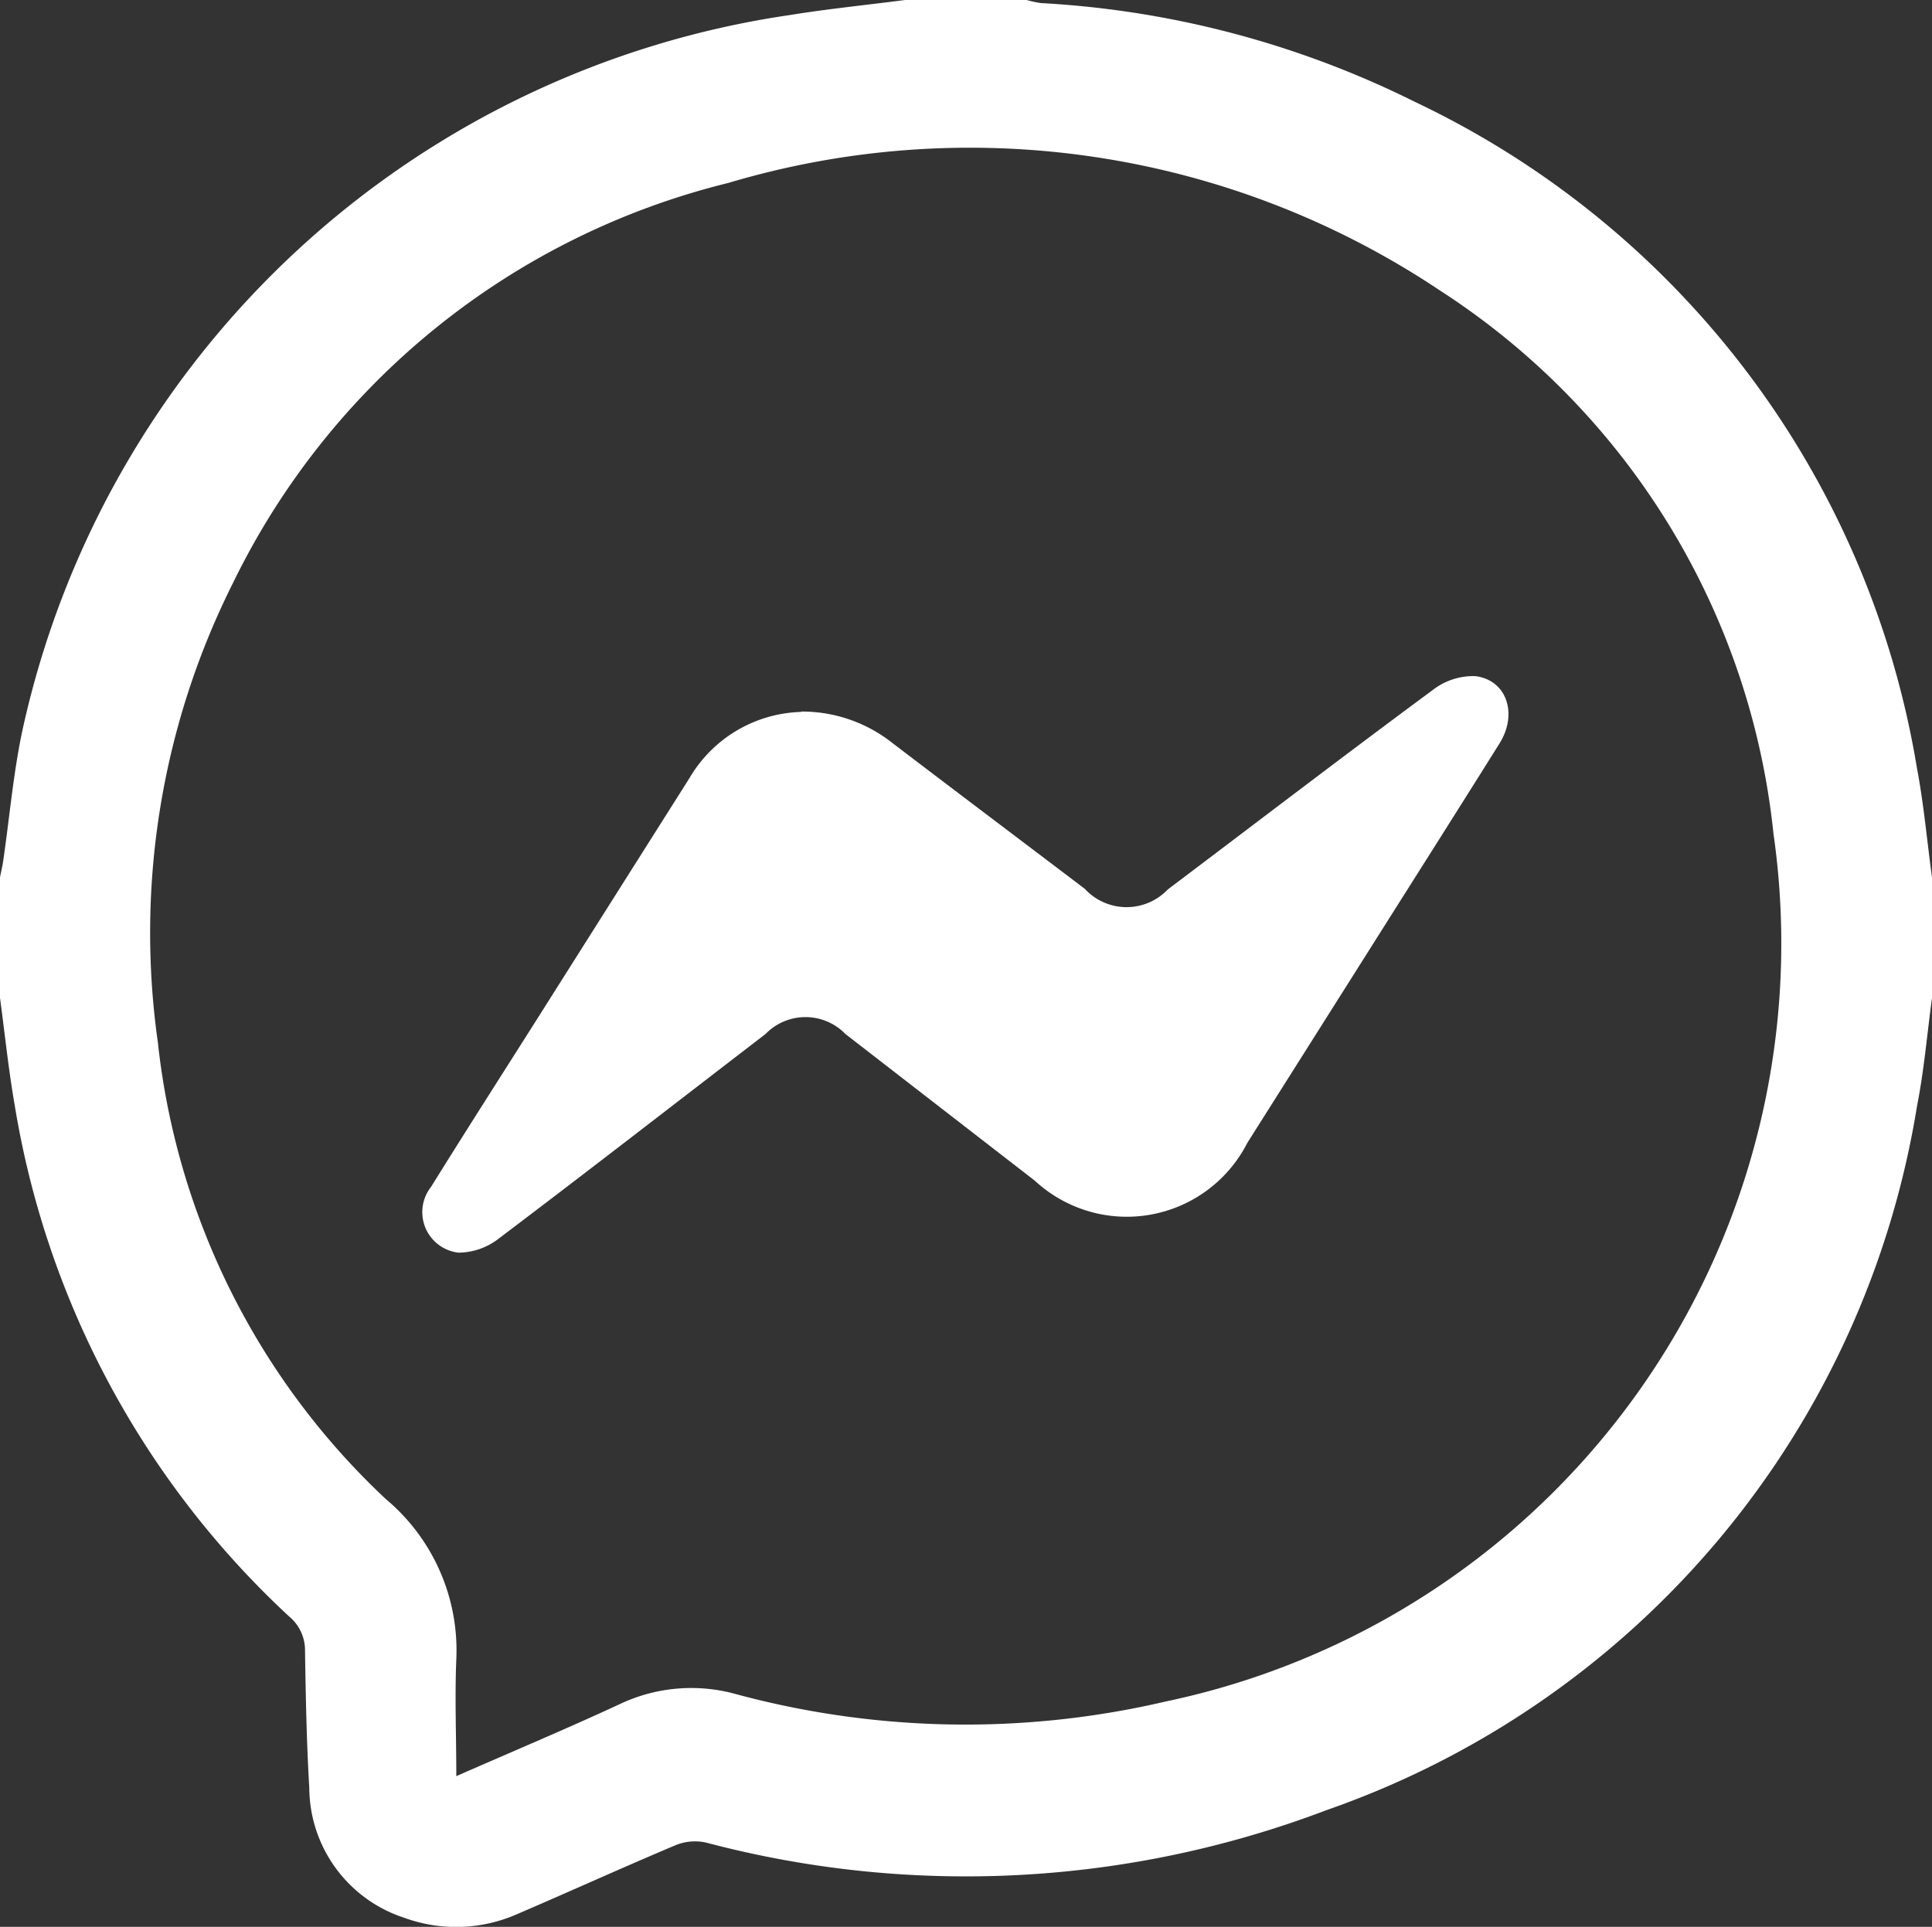<svg id="Group_21271" data-name="Group 21271" xmlns="http://www.w3.org/2000/svg" xmlns:xlink="http://www.w3.org/1999/xlink" width="24.481" height="24.42" viewBox="0 0 24.481 24.42">
  <rect x="0" y="0" width="24.481" height="24.42" fill="#333333" stroke="none"/>
  <defs>
    <clipPath id="clip-path">
      <rect id="Rectangle_7308" data-name="Rectangle 7308" width="24.481" height="24.42" fill="none"/>
    </clipPath>
  </defs>
  <g id="Group_21270" data-name="Group 21270" clip-path="url(#clip-path)">
    <path id="Path_26365" data-name="Path 26365" d="M11.476,0h1.53A1.294,1.294,0,0,0,13.19.04a12.1,12.1,0,0,1,4.739,1.252,11.393,11.393,0,0,1,6.361,8.442c.087.458.128.925.191,1.387v1.527c-.062.456-.1.916-.189,1.366a11.368,11.368,0,0,1-7.483,8.928,12.856,12.856,0,0,1-7.867.41.654.654,0,0,0-.383.035c-.674.284-1.34.587-2.013.876a1.916,1.916,0,0,1-1.422.044,1.742,1.742,0,0,1-1.205-1.646c-.034-.579-.045-1.16-.054-1.741a.554.554,0,0,0-.2-.431A11.32,11.32,0,0,1,.187,14.012C.108,13.56.061,13.1,0,12.647V11.12c.013-.068.03-.136.04-.205.083-.565.13-1.137.252-1.694A11.684,11.684,0,0,1,10.013.191C10.5.112,10.988.064,11.476,0m-5.7,22.514c.75-.329,1.417-.609,2.072-.913a2.113,2.113,0,0,1,1.486-.127,11.147,11.147,0,0,0,5.438.091,9.816,9.816,0,0,0,7.7-11,9.337,9.337,0,0,0-4.23-6.885,10.711,10.711,0,0,0-9.015-1.36A9.5,9.5,0,0,0,2.951,7.392,9.887,9.887,0,0,0,2,13.209,9.3,9.3,0,0,0,4.889,19a2.5,2.5,0,0,1,.893,2.033c-.02.475,0,.951,0,1.485" transform="translate(0 -0.001)" fill="#fff"/>
    <path id="Path_26366" data-name="Path 26366" d="M116.988,179.6a1.847,1.847,0,0,1,1.159.4c.81.618,1.624,1.231,2.436,1.847a.72.72,0,0,0,1.052.007c1.119-.844,2.231-1.695,3.358-2.528a.838.838,0,0,1,.538-.175c.4.05.541.479.307.853-.553.883-1.111,1.762-1.667,2.643l-1.529,2.42a1.714,1.714,0,0,1-2.692.479q-1.2-.929-2.4-1.859a.705.705,0,0,0-1.013,0c-1.124.863-2.243,1.733-3.373,2.587a.846.846,0,0,1-.515.184.517.517,0,0,1-.35-.834c.428-.689.865-1.372,1.3-2.058q.988-1.563,1.976-3.125a1.694,1.694,0,0,1,1.411-.836" transform="translate(-106.837 -170.582)" fill="#fff"/>
  </g>
</svg>
